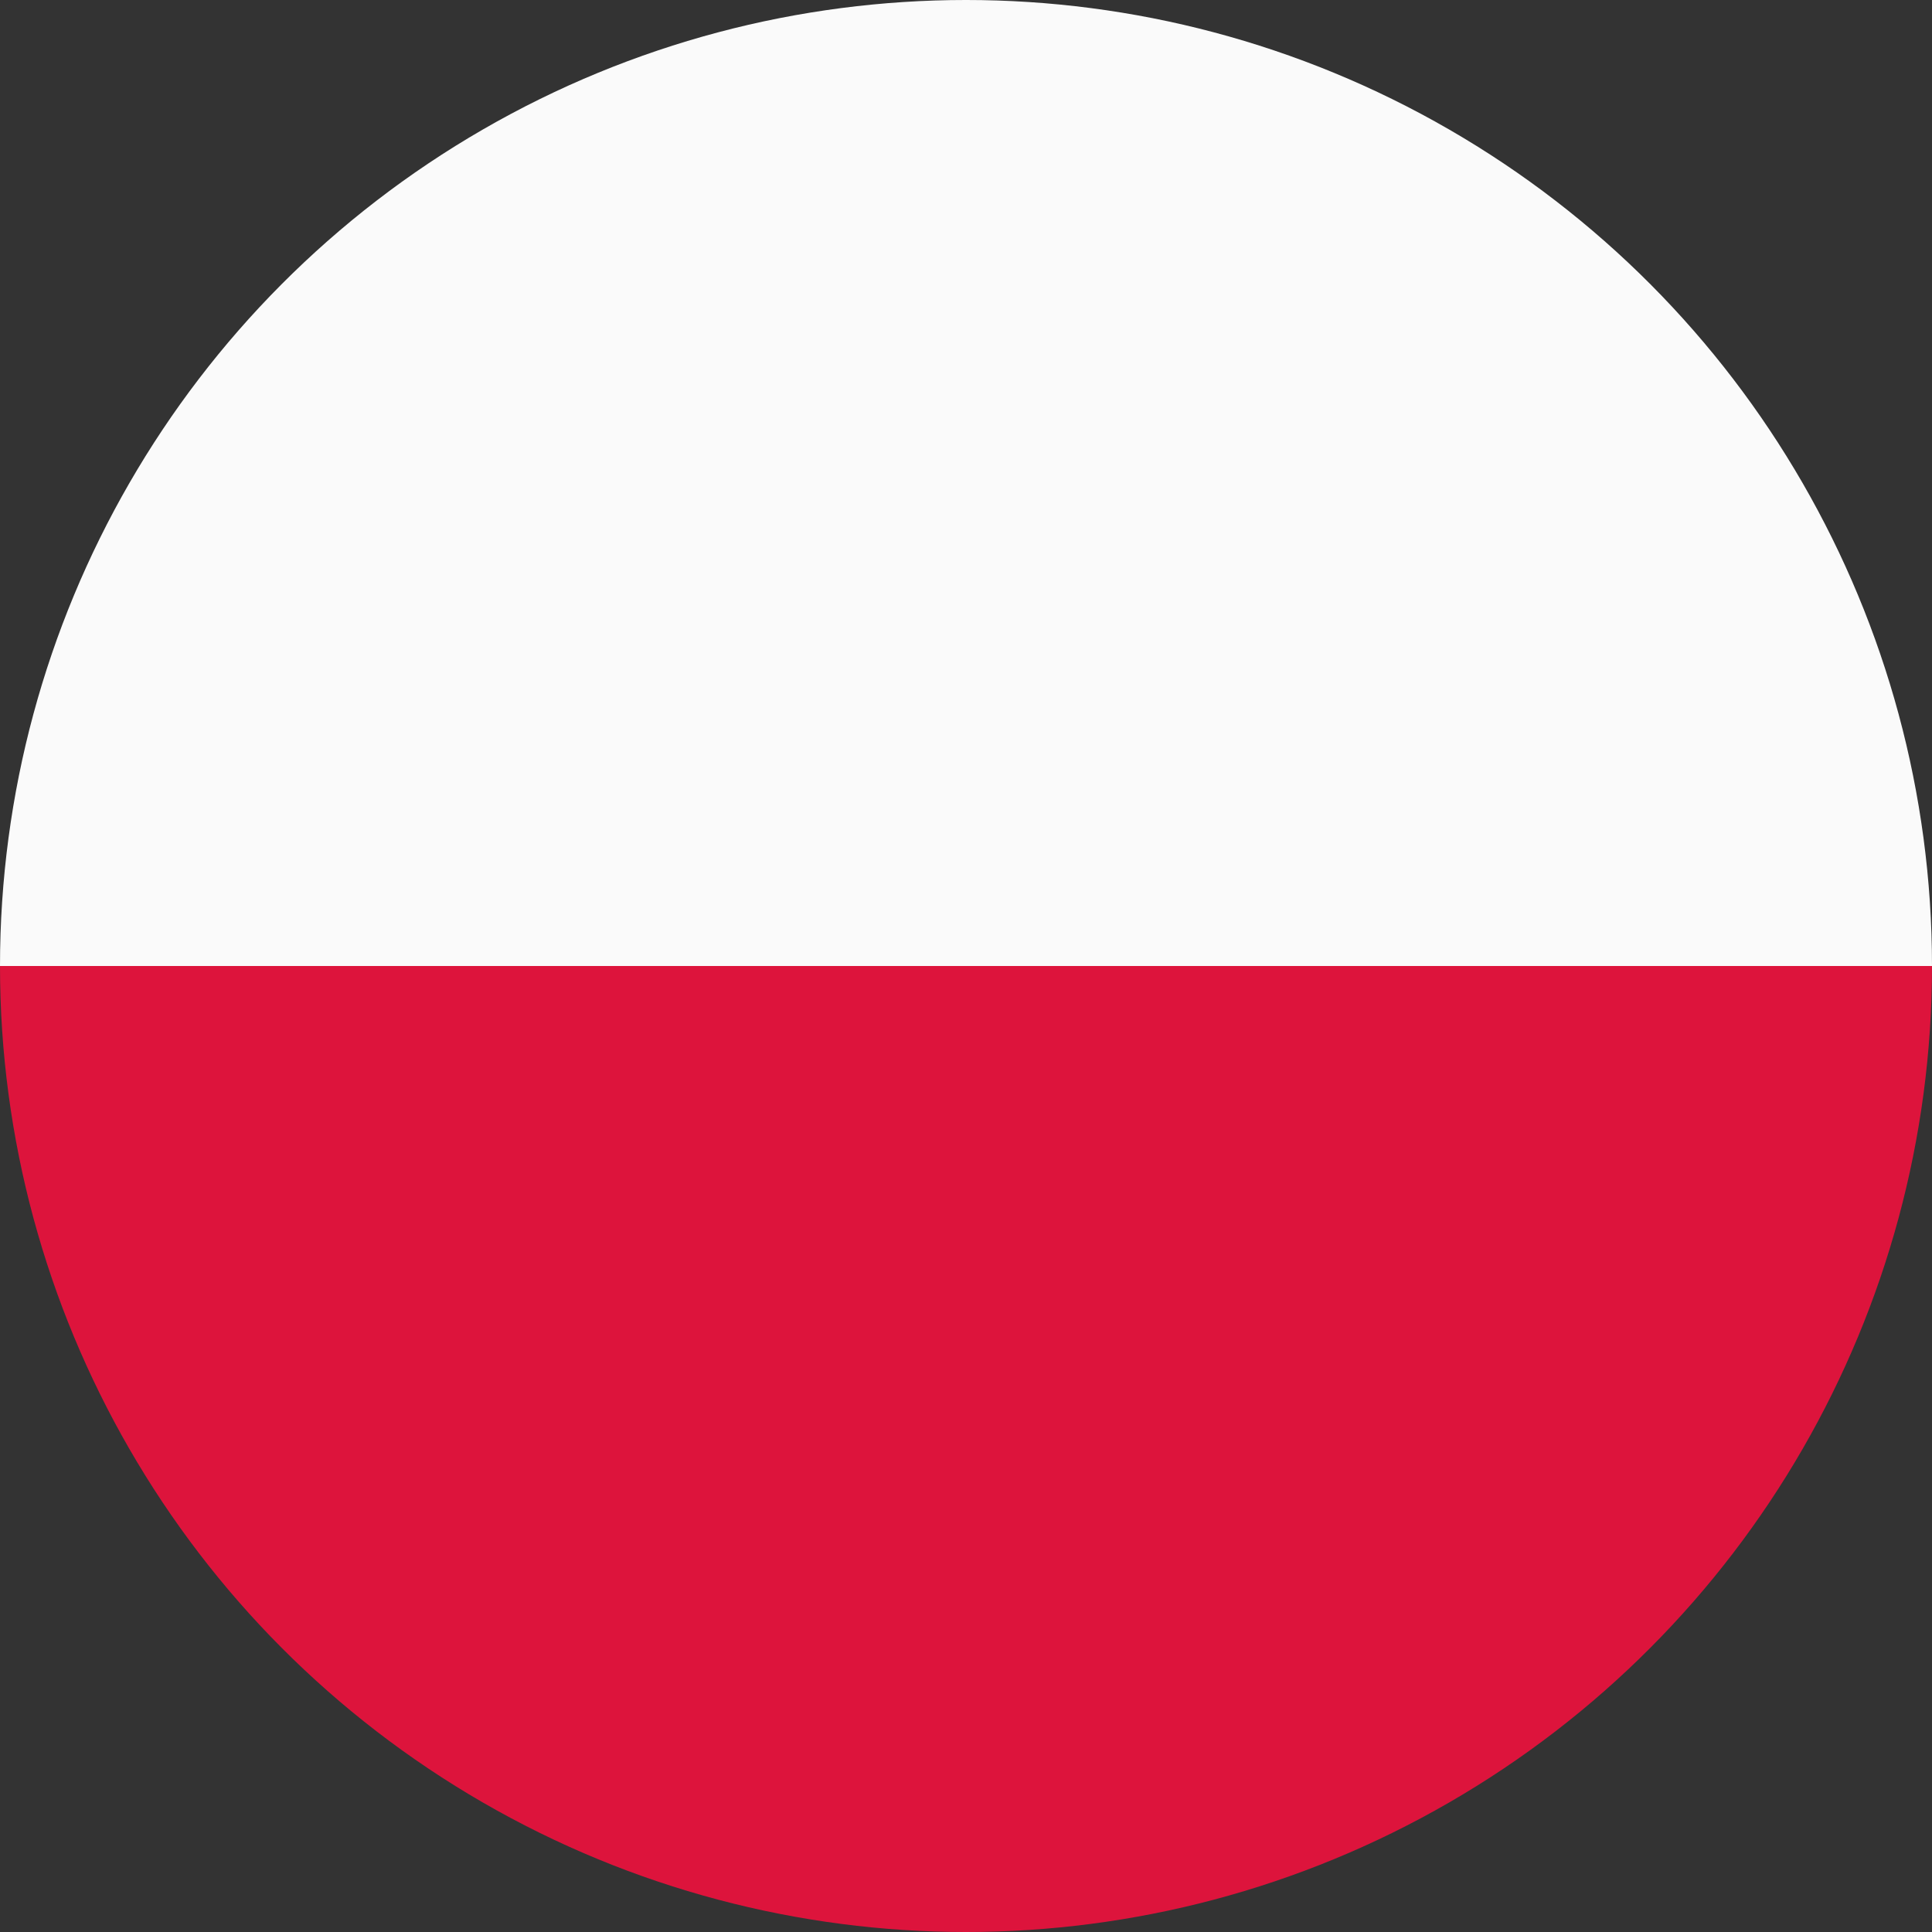 <?xml version="1.0" encoding="UTF-8"?><svg id="Calque_1" xmlns="http://www.w3.org/2000/svg" width="526.2" height="526.2" xmlns:xlink="http://www.w3.org/1999/xlink" viewBox="0 0 526.2 526.2"><rect x="0" y="0" width="526.2" height="526.2" fill="#333333" stroke="none"/><defs><style>.cls-1{fill:#dd143c;}.cls-1,.cls-2,.cls-3{stroke-width:0px;}.cls-2{fill:none;}.cls-3{fill:#fafafa;}.cls-4{clip-path:url(#clippath);}</style><clipPath id="clippath"><circle class="cls-2" cx="263.1" cy="263.1" r="263.1"/></clipPath></defs><g class="cls-4"><rect class="cls-1" x="0" y="263.1" width="526.2" height="263.1"/><rect class="cls-3" x="0" y="0" width="526.2" height="263.1"/></g></svg>
